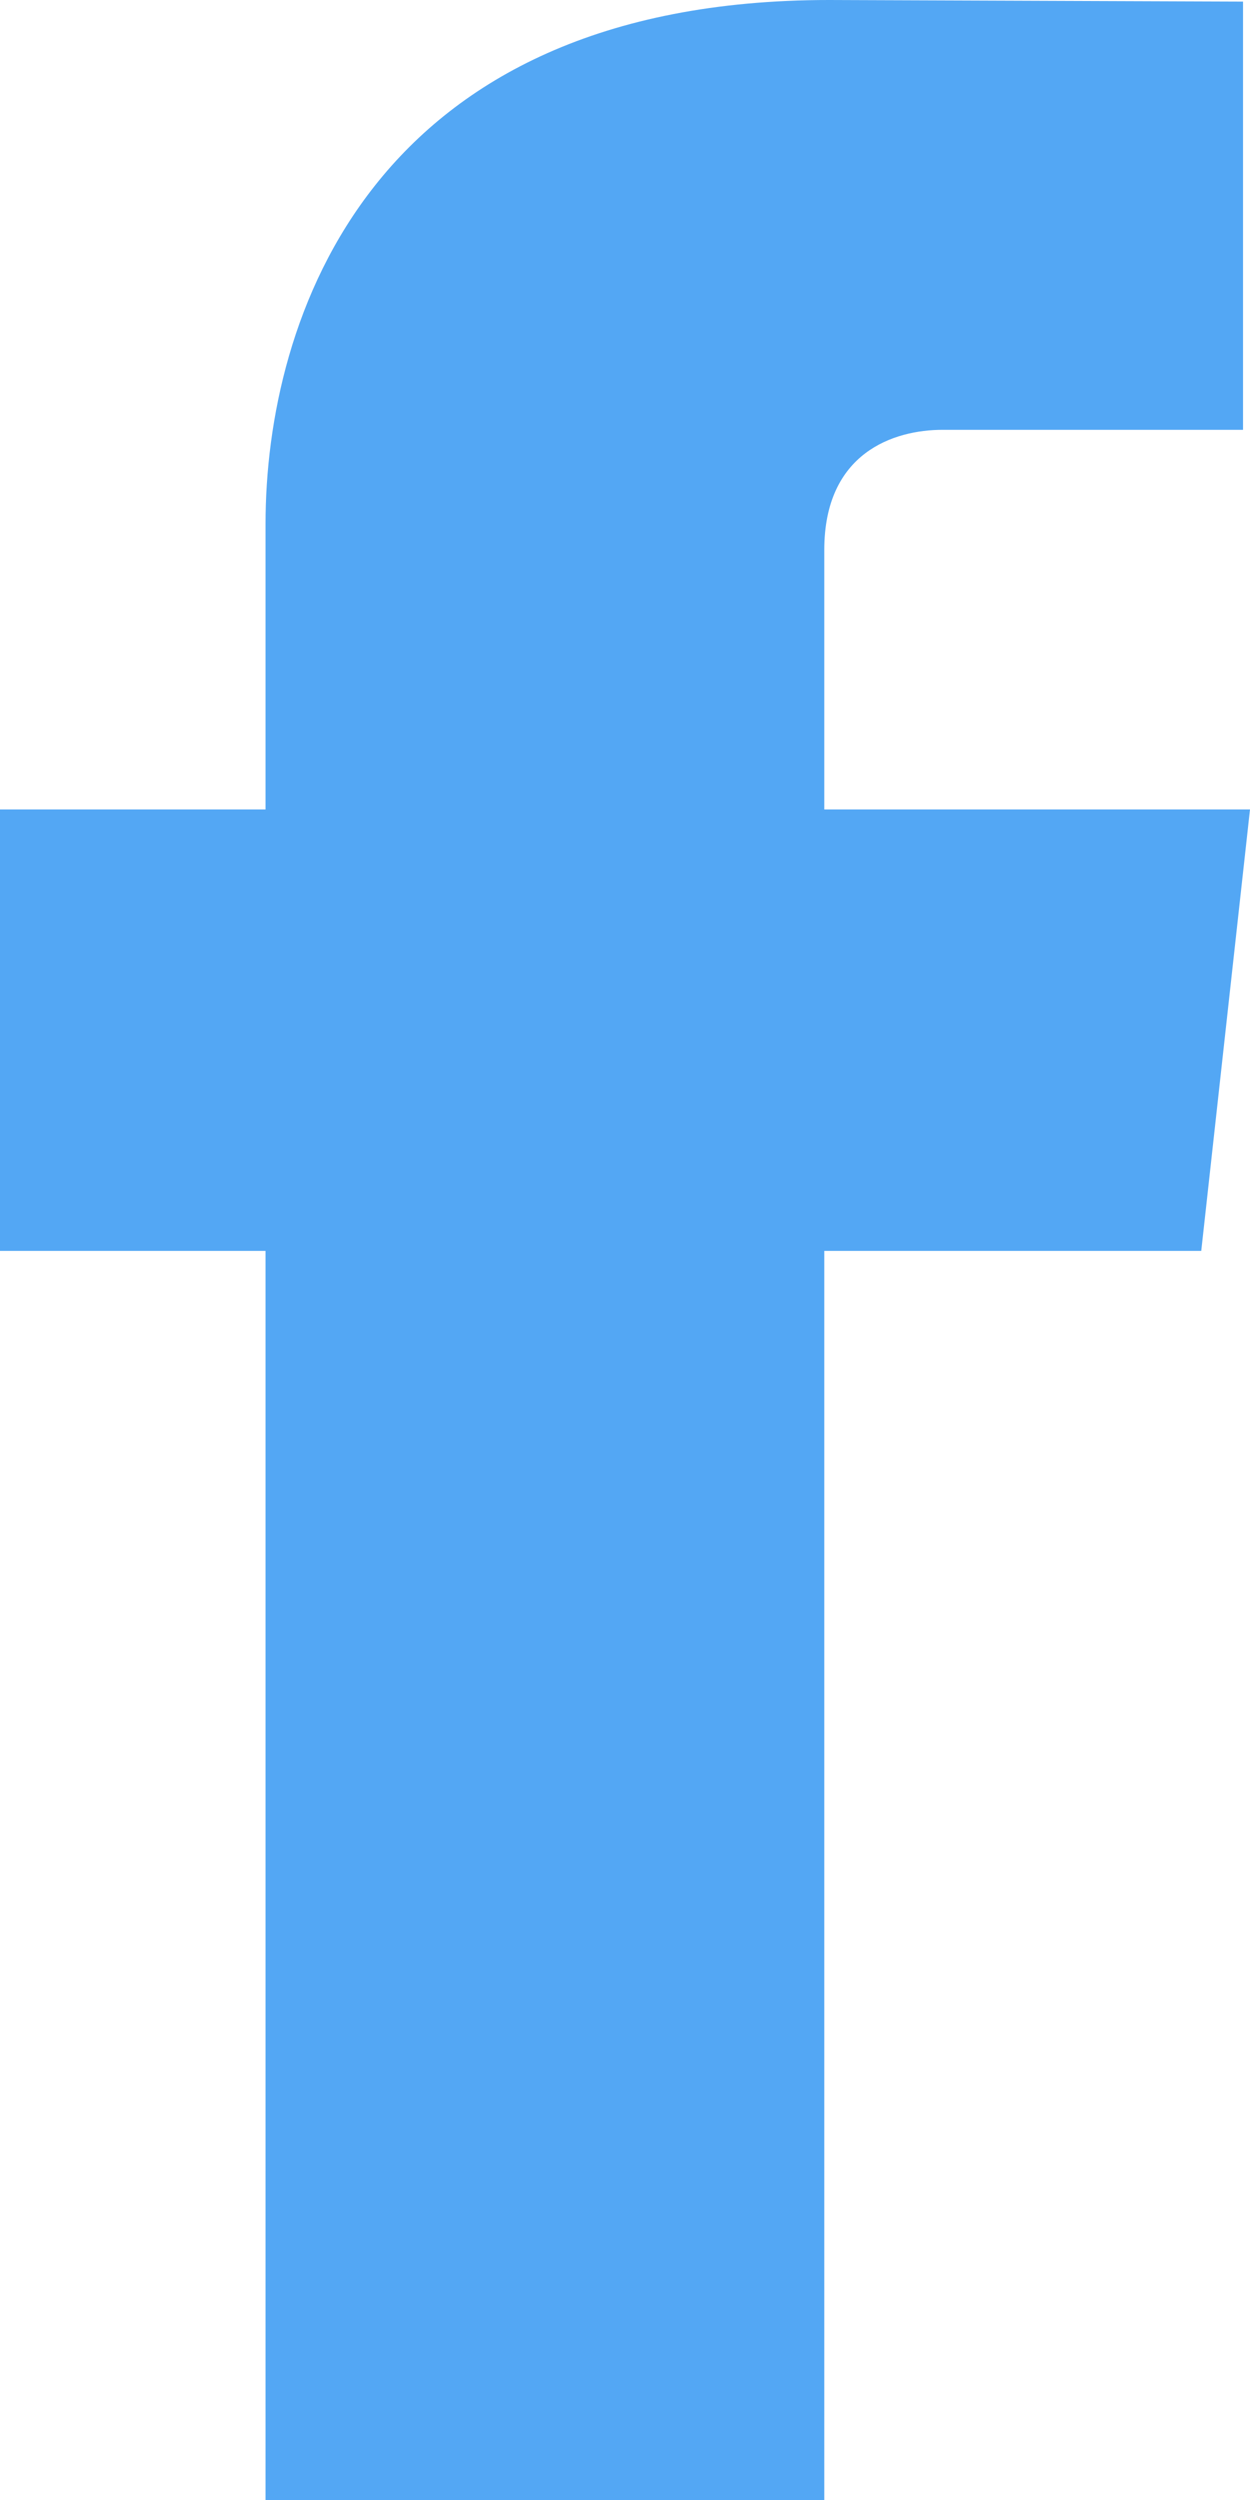 <?xml version="1.0" encoding="UTF-8"?>
<svg width="7px" height="14px" viewBox="0 0 7 14" version="1.1" xmlns="http://www.w3.org/2000/svg">
    <!-- Generator: Sketch 49.3 (51167) - http://www.bohemiancoding.com/sketch -->
    <title>Fill 1</title>
    <desc>Created with Sketch.</desc>
    <defs></defs>
    <g id="Symbols" stroke="none" stroke-width="1" fill="none" fill-rule="evenodd">
        <g id="header" transform="translate(-1237, -41)" fill="#53A7F4">
            <path d="M1244,45.533 L1241.616,45.533 L1241.616,44.08 C1241.616,43.535 1242.005,43.407 1242.279,43.407 L1243.961,43.407 L1243.961,41.009 L1241.644,41 C1239.072,41 1238.487,42.789 1238.487,43.934 L1238.487,45.533 L1237,45.533 L1237,48.005 L1238.487,48.005 L1238.487,55 L1241.616,55 L1241.616,48.005 L1243.727,48.005 L1244,45.533 Z"
                  id="Fill-1"></path>
        </g>
    </g>
</svg>